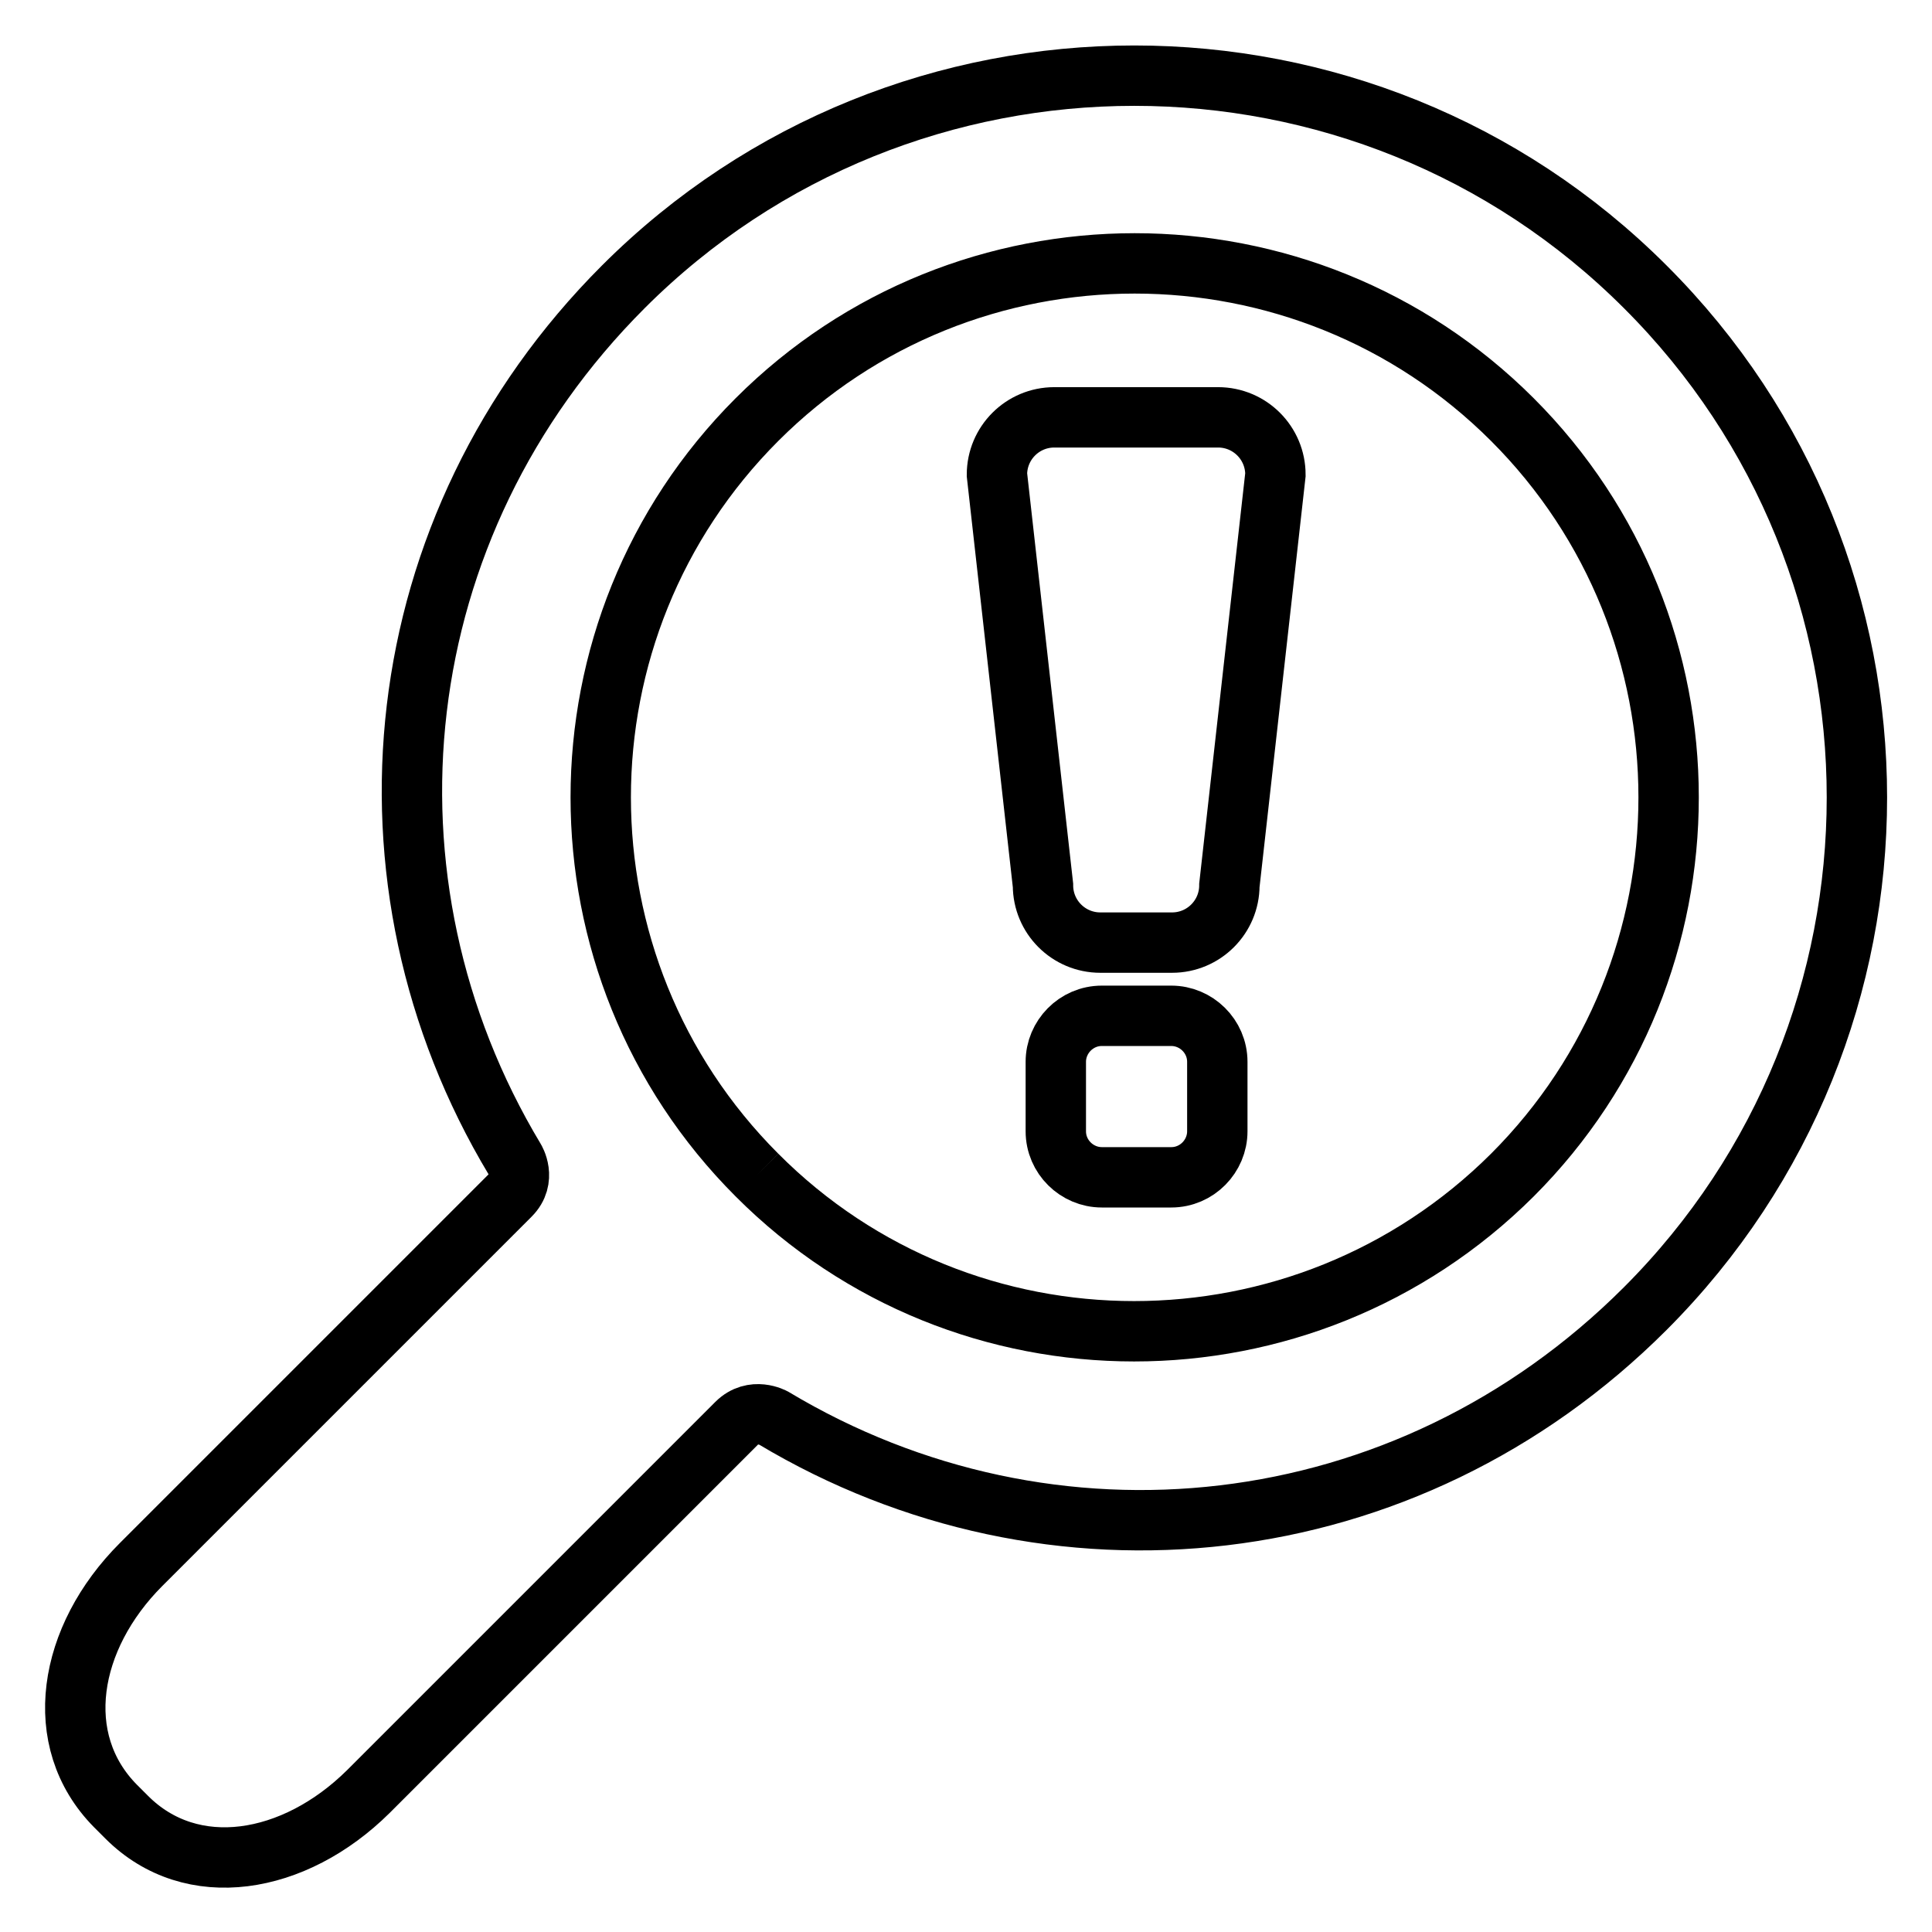 <?xml version="1.0" encoding="utf-8"?>
<!-- Svg Vector Icons : http://www.onlinewebfonts.com/icon -->
<!DOCTYPE svg PUBLIC "-//W3C//DTD SVG 1.1//EN" "http://www.w3.org/Graphics/SVG/1.1/DTD/svg11.dtd">
<svg version="1.1" xmlns="http://www.w3.org/2000/svg" xmlns:xlink="http://www.w3.org/1999/xlink" x="0px" y="0px" viewBox="0 0 256 256" enable-background="new 0 0 256 256" xml:space="preserve">
<g><g><path stroke-width="8" fill-opacity="0" stroke="#000000"  d="M145.8,124.9c-4.2,0-7.6-3.4-7.6-7.6l-6.1-54.4c0-4.2,3.4-7.6,7.6-7.6h21.7c4.2,0,7.6,3.4,7.6,7.6l-6.1,54.4c0,4.2-3.4,7.6-7.6,7.6H145.8z"/><path stroke-width="8" fill-opacity="0" stroke="#000000"  d="M161.3,149.9c0,3.3-2.7,6.1-6.1,6.1H146c-3.3,0-6.1-2.7-6.1-6.1v-9.2c0-3.3,2.7-6.1,6.1-6.1h9.2c3.3,0,6.1,2.7,6.1,6.1V149.9z"/><path stroke-width="8" fill-opacity="0" stroke="#000000"  d="M100.3,155.7c-27.6-27.6-27.6-72.5,0-100.1c27.6-27.6,72.5-27.6,100.1,0c27.6,27.6,27.6,72.5,0,100.1C172.7,183.3,127.8,183.3,100.3,155.7 M218,173.4c37.4-37.4,37.4-98.1,0-135.4C180.7,0.7,119.9,0.7,82.6,38c-31.7,31.7-36.5,78.8-14.4,115.6c0,0,1.6,2.6-0.6,4.8c-12.2,12.2-48.9,48.9-48.9,48.9c-9.7,9.7-12,23.3-3.4,32l1.5,1.5c8.6,8.6,22.2,6.3,32-3.4l48.8-48.8c2.2-2.2,4.9-0.7,4.9-0.7C139.2,209.9,186.3,205.1,218,173.4"/></g></g>
</svg>